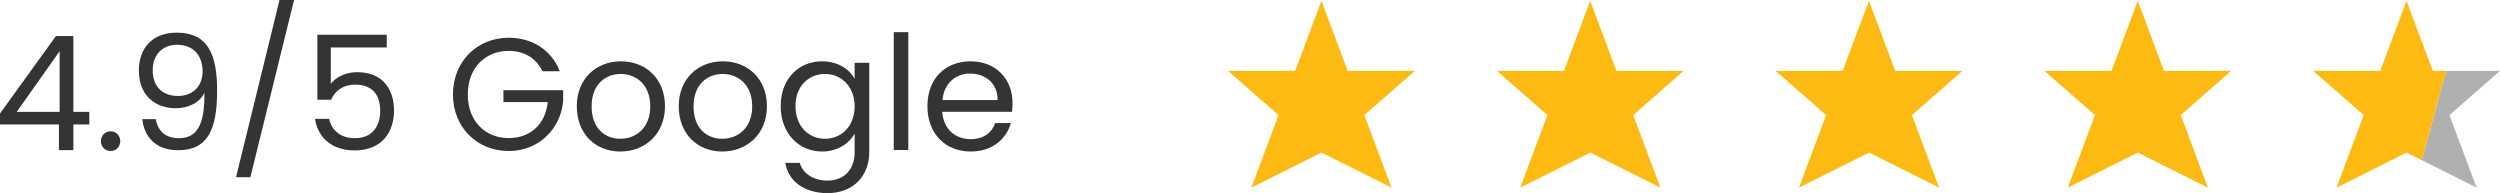 <?xml version="1.0" encoding="utf-8"?>
<!-- Generator: Adobe Illustrator 23.0.3, SVG Export Plug-In . SVG Version: 6.00 Build 0)  -->
<svg version="1.1" id="Layer_1" xmlns="http://www.w3.org/2000/svg" xmlns:xlink="http://www.w3.org/1999/xlink" x="0px" y="0px"
	 viewBox="0 0 251.13 19.4" style="enable-background:new 0 0 251.13 19.4;" xml:space="preserve">
<g style="enable-background:new    ;">
	<path style="fill:#343434;" d="M5.92,12.5H0v-1.1l5.62-7.78h1.75v7.62h1.6v1.26h-1.6v2.58H5.92V12.5z M5.99,11.24v-6.1l-4.31,6.1
		H5.99z"/>
	<path style="fill:#343434;" d="M11.12,15.17c-0.56,0-0.99-0.43-0.99-0.99s0.43-0.99,0.99-0.99c0.53,0,0.96,0.43,0.96,0.99
		S11.65,15.17,11.12,15.17z"/>
	<path style="fill:#343434;" d="M15.65,11.97c0.21,1.2,0.98,1.91,2.32,1.91c1.7,0,2.61-1.15,2.56-4.55
		c-0.46,0.98-1.62,1.54-2.87,1.54c-2.13,0-3.71-1.33-3.71-3.78c0-2.21,1.31-3.81,3.81-3.81c3.14,0,4.05,2.21,4.05,5.79
		c0,3.86-0.88,6.02-3.92,6.02c-2.3,0-3.43-1.42-3.59-3.12H15.65z M20.35,7.17c0-1.57-0.9-2.67-2.56-2.67c-1.5,0-2.45,1.02-2.45,2.56
		c0,1.49,0.83,2.58,2.56,2.58C19.3,9.64,20.35,8.72,20.35,7.17z"/>
	<path style="fill:#343434;" d="M28.08,0h1.46l-4.39,17.8h-1.44L28.08,0z"/>
	<path style="fill:#343434;" d="M38.85,3.49v1.28h-5.62v3.65c0.48-0.66,1.5-1.17,2.64-1.17c2.82,0,3.71,2.03,3.71,3.83
		c0,2.24-1.25,4.03-3.95,4.03c-2.31,0-3.7-1.3-3.99-3.17h1.42c0.27,1.22,1.22,1.94,2.58,1.94c1.76,0,2.55-1.18,2.55-2.77
		c0-1.65-0.85-2.61-2.53-2.61c-1.17,0-2.02,0.61-2.4,1.52h-1.38V3.49H38.85z"/>
	<path style="fill:#343434;" d="M56.23,7.16h-1.74c-0.61-1.3-1.82-2.05-3.39-2.05c-2.35,0-4.11,1.7-4.11,4.39
		c0,2.67,1.76,4.37,4.11,4.37c2.19,0,3.7-1.41,3.92-3.62h-4.45V9.06h6v1.12c-0.26,2.77-2.45,4.99-5.47,4.99
		c-3.14,0-5.6-2.34-5.6-5.68c0-3.35,2.46-5.7,5.6-5.7C53.44,3.79,55.4,5.01,56.23,7.16z"/>
	<path style="fill:#343434;" d="M62.31,15.22c-2.48,0-4.37-1.76-4.37-4.55c0-2.77,1.95-4.51,4.43-4.51c2.5,0,4.43,1.75,4.43,4.51
		C66.8,13.46,64.8,15.22,62.31,15.22z M62.31,13.94c1.52,0,3.01-1.04,3.01-3.26c0-2.21-1.46-3.25-2.96-3.25
		c-1.54,0-2.93,1.04-2.93,3.25C59.42,12.9,60.79,13.94,62.31,13.94z"/>
	<path style="fill:#343434;" d="M72.55,15.22c-2.48,0-4.37-1.76-4.37-4.55c0-2.77,1.95-4.51,4.43-4.51c2.5,0,4.43,1.75,4.43,4.51
		C77.04,13.46,75.04,15.22,72.55,15.22z M72.55,13.94c1.52,0,3.01-1.04,3.01-3.26c0-2.21-1.46-3.25-2.96-3.25
		c-1.54,0-2.93,1.04-2.93,3.25C69.66,12.9,71.02,13.94,72.55,13.94z"/>
	<path style="fill:#343434;" d="M82.58,6.16c1.6,0,2.75,0.8,3.27,1.75v-1.6h1.47v8.96c0,2.42-1.62,4.13-4.19,4.13
		c-2.3,0-3.95-1.17-4.24-3.04h1.44c0.32,1.06,1.36,1.78,2.8,1.78c1.55,0,2.72-0.99,2.72-2.87v-1.84c-0.53,0.94-1.66,1.79-3.27,1.79
		c-2.35,0-4.16-1.84-4.16-4.56C78.42,7.92,80.22,6.16,82.58,6.16z M82.87,7.43c-1.6,0-2.96,1.17-2.96,3.23
		c0,2.07,1.36,3.28,2.96,3.28s2.98-1.2,2.98-3.26C85.84,8.64,84.47,7.43,82.87,7.43z"/>
	<path style="fill:#343434;" d="M89.78,3.23h1.46v11.84h-1.46V3.23z"/>
	<path style="fill:#343434;" d="M97.5,15.22c-2.5,0-4.34-1.76-4.34-4.55c0-2.77,1.78-4.51,4.34-4.51c2.55,0,4.21,1.79,4.21,4.19
		c0,0.32-0.02,0.58-0.05,0.88h-7.01c0.11,1.78,1.36,2.75,2.85,2.75c1.31,0,2.15-0.67,2.47-1.62h1.57
		C101.09,13.97,99.68,15.22,97.5,15.22z M94.67,10.05h5.54c0.02-1.71-1.26-2.66-2.77-2.66C96.02,7.39,94.83,8.34,94.67,10.05z"/>
</g>
<path id="star" style="fill:#FDBA12;" d="M142.13,7.12h-6.75l-2.64-7.04l-2.64,7.04h-6.75l5.08,4.44l-2.73,7.29l7.04-3.52l7.04,3.52
	l-2.73-7.29L142.13,7.12z"/>
<path id="star-2" style="fill:#FDBA12;" d="M169.13,7.12h-6.75l-2.64-7.04l-2.64,7.04h-6.74l5.08,4.44l-2.73,7.29l7.04-3.52
	l7.04,3.52l-2.73-7.29L169.13,7.12z"/>
<path id="star-3" style="fill:#FDBA12;" d="M197.13,7.12h-6.75l-2.64-7.04l-2.64,7.04h-6.74l5.08,4.44l-2.73,7.29l7.04-3.52
	l7.04,3.52l-2.73-7.29L197.13,7.12z"/>
<path id="star-4" style="fill:#FDBA12;" d="M224.13,7.12h-6.75l-2.64-7.04l-2.64,7.04h-6.74l5.08,4.44l-2.73,7.29l7.04-3.52
	l7.04,3.52l-2.73-7.29L224.13,7.12z"/>
<polygon style="fill:#B0B0B0;" points="246.05,11.56 251.13,7.12 245.72,7.12 243.27,16.09 248.78,18.85 "/>
<polygon style="fill:#FDBA12;" points="244.38,7.12 241.74,0.08 239.1,7.12 232.36,7.12 237.44,11.56 234.71,18.85 241.74,15.33 
	243.27,16.09 245.72,7.12 "/>
</svg>
